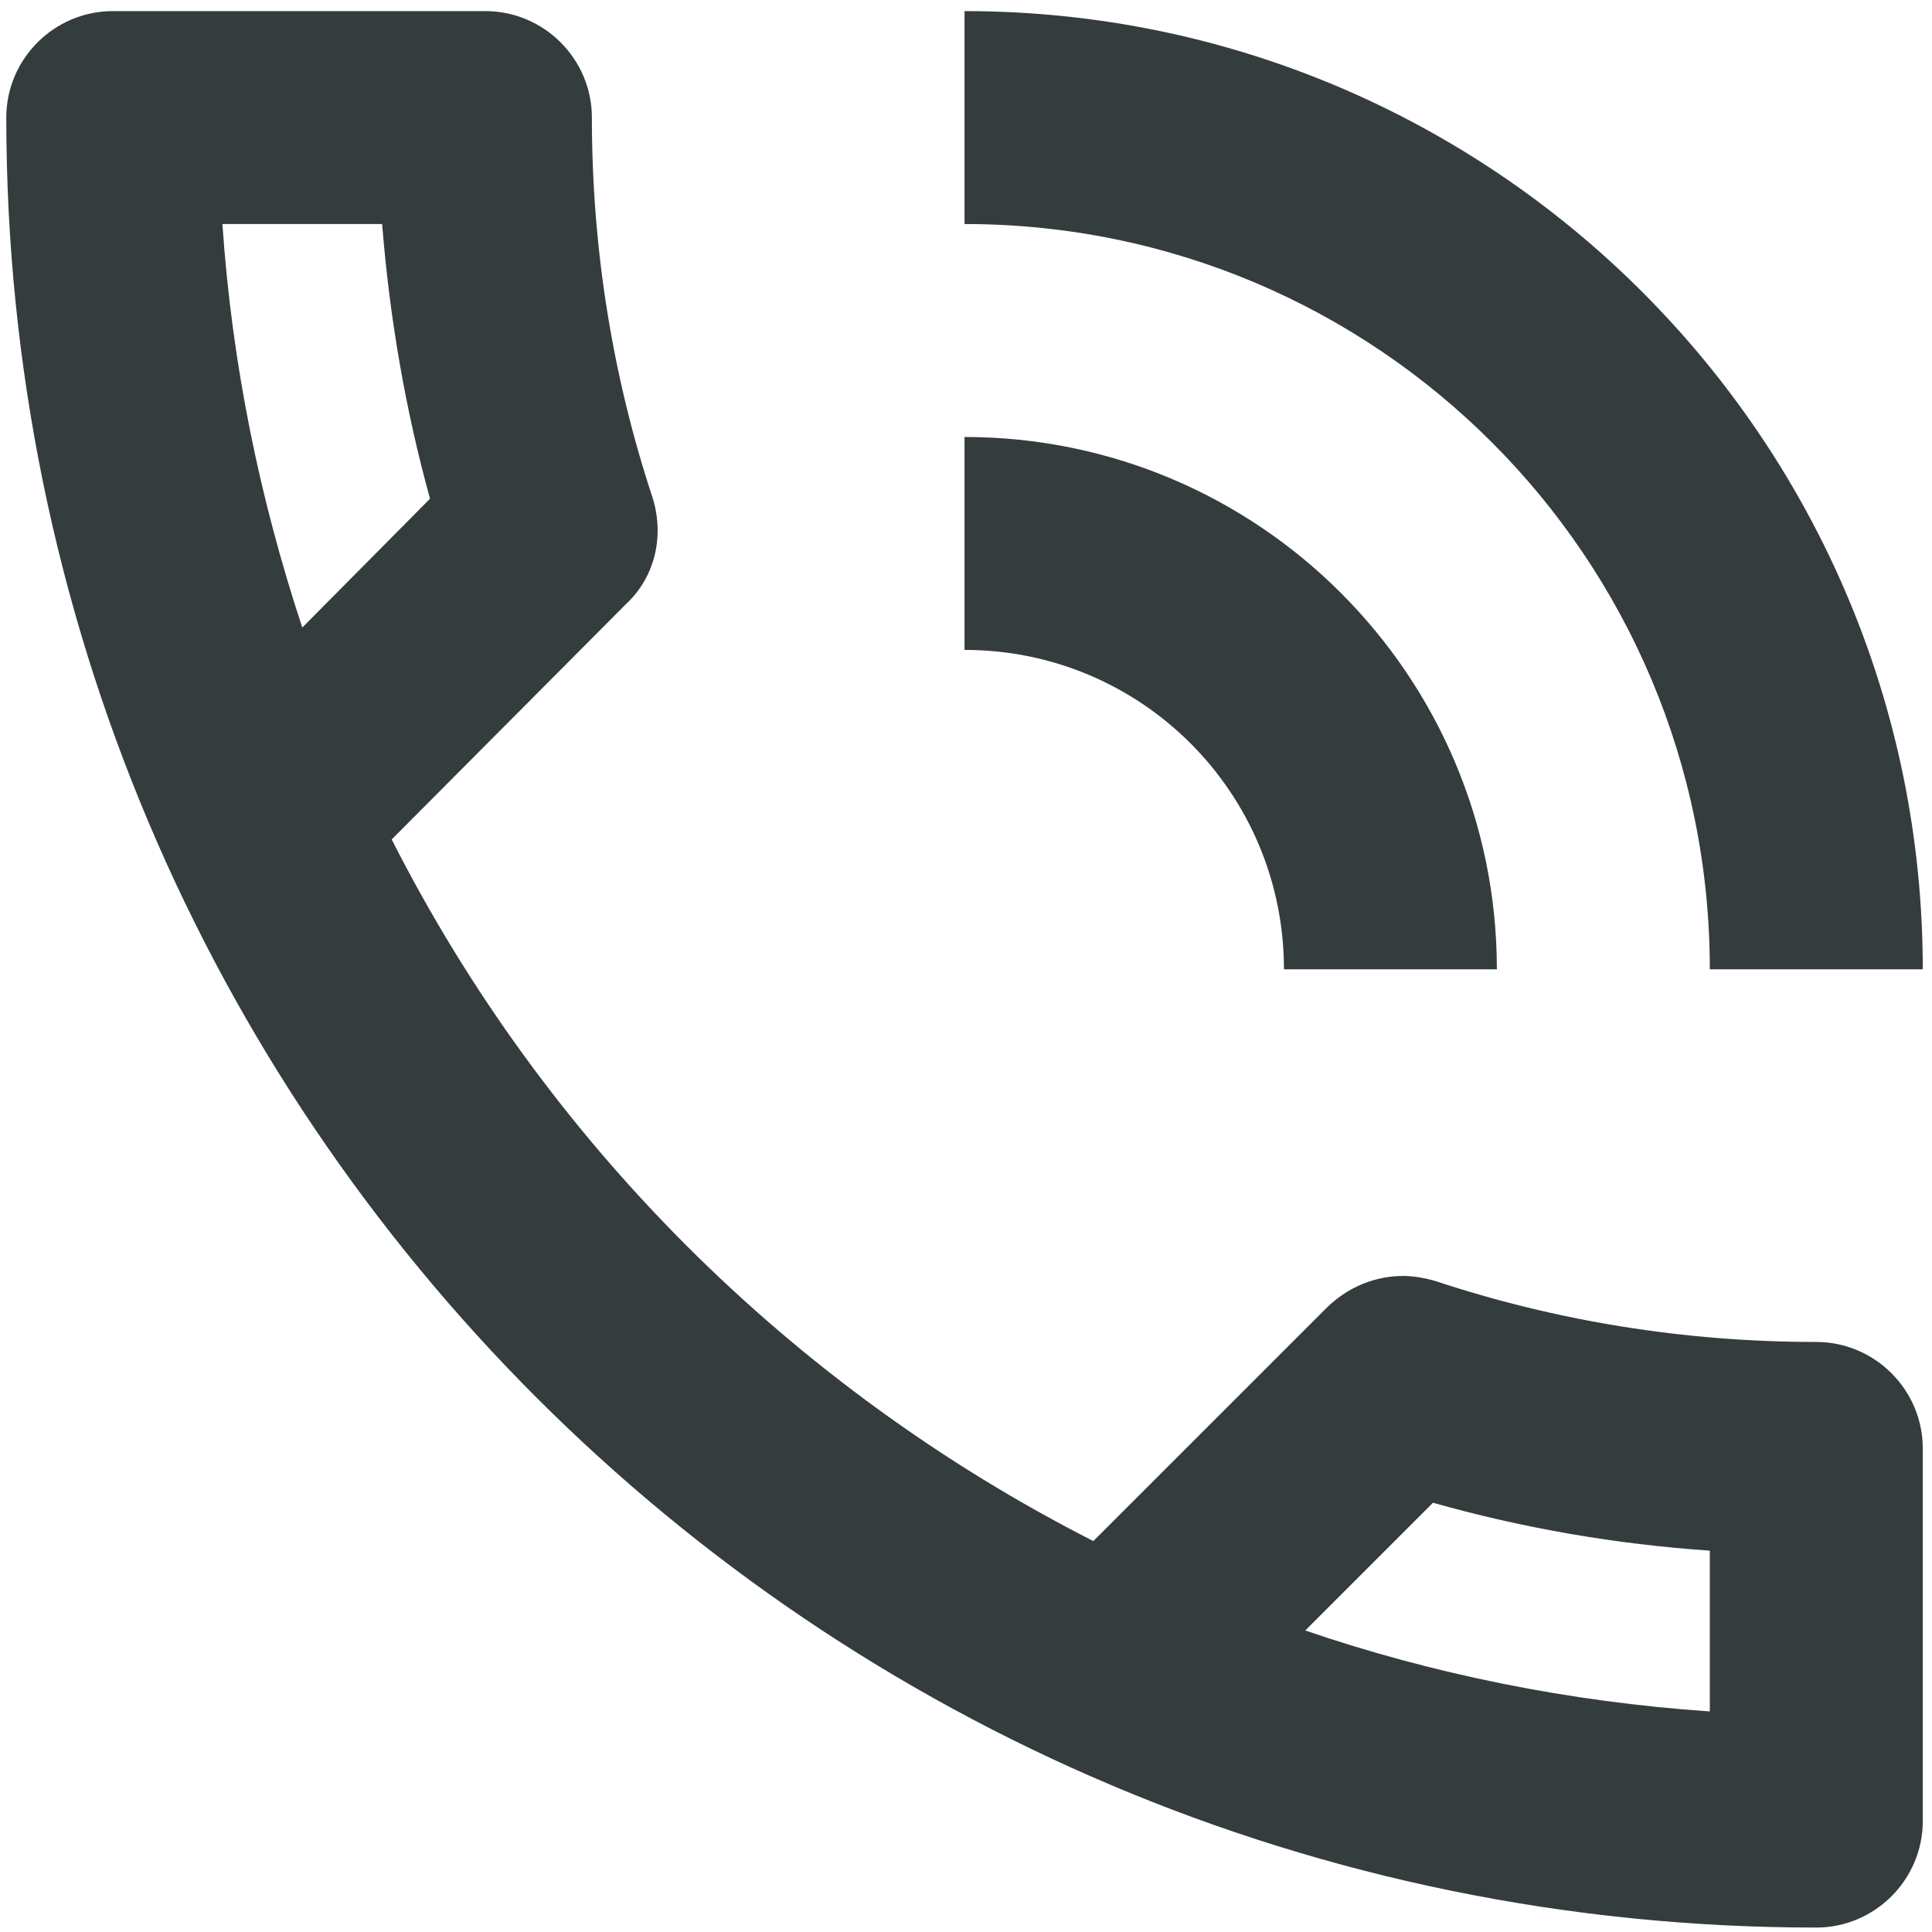 <svg width="67" height="67" viewBox="0 0 67 67" fill="none" xmlns="http://www.w3.org/2000/svg">
<path d="M44.526 33.615H51.91C51.91 23.424 43.64 15.154 33.449 15.154V22.538C39.578 22.538 44.526 27.486 44.526 33.615ZM59.295 33.615H66.68C66.68 15.264 51.8 0.385 33.449 0.385V7.769C47.738 7.769 59.295 19.326 59.295 33.615ZM62.987 46.538C58.372 46.538 53.941 45.8 49.806 44.434C49.437 44.323 49.03 44.249 48.661 44.249C47.701 44.249 46.778 44.618 46.04 45.32L37.916 53.443C27.467 48.126 18.901 39.597 13.584 29.111L21.707 20.951C22.741 19.991 23.037 18.551 22.63 17.258C21.264 13.123 20.526 8.692 20.526 4.077C20.526 2.046 18.864 0.385 16.833 0.385H3.91C1.88 0.385 0.218 2.046 0.218 4.077C0.218 38.748 28.317 66.846 62.987 66.846C65.018 66.846 66.68 65.184 66.68 63.154V50.231C66.68 48.2 65.018 46.538 62.987 46.538ZM7.713 7.769H13.252C13.51 11.018 14.064 14.231 14.913 17.295L10.483 21.763C9.006 17.295 8.046 12.643 7.713 7.769ZM59.295 59.351C54.421 59.018 49.695 58.058 45.264 56.544L49.695 52.114C52.833 53 56.046 53.554 59.295 53.775V59.351Z" fill="#343C3D"/>
</svg>